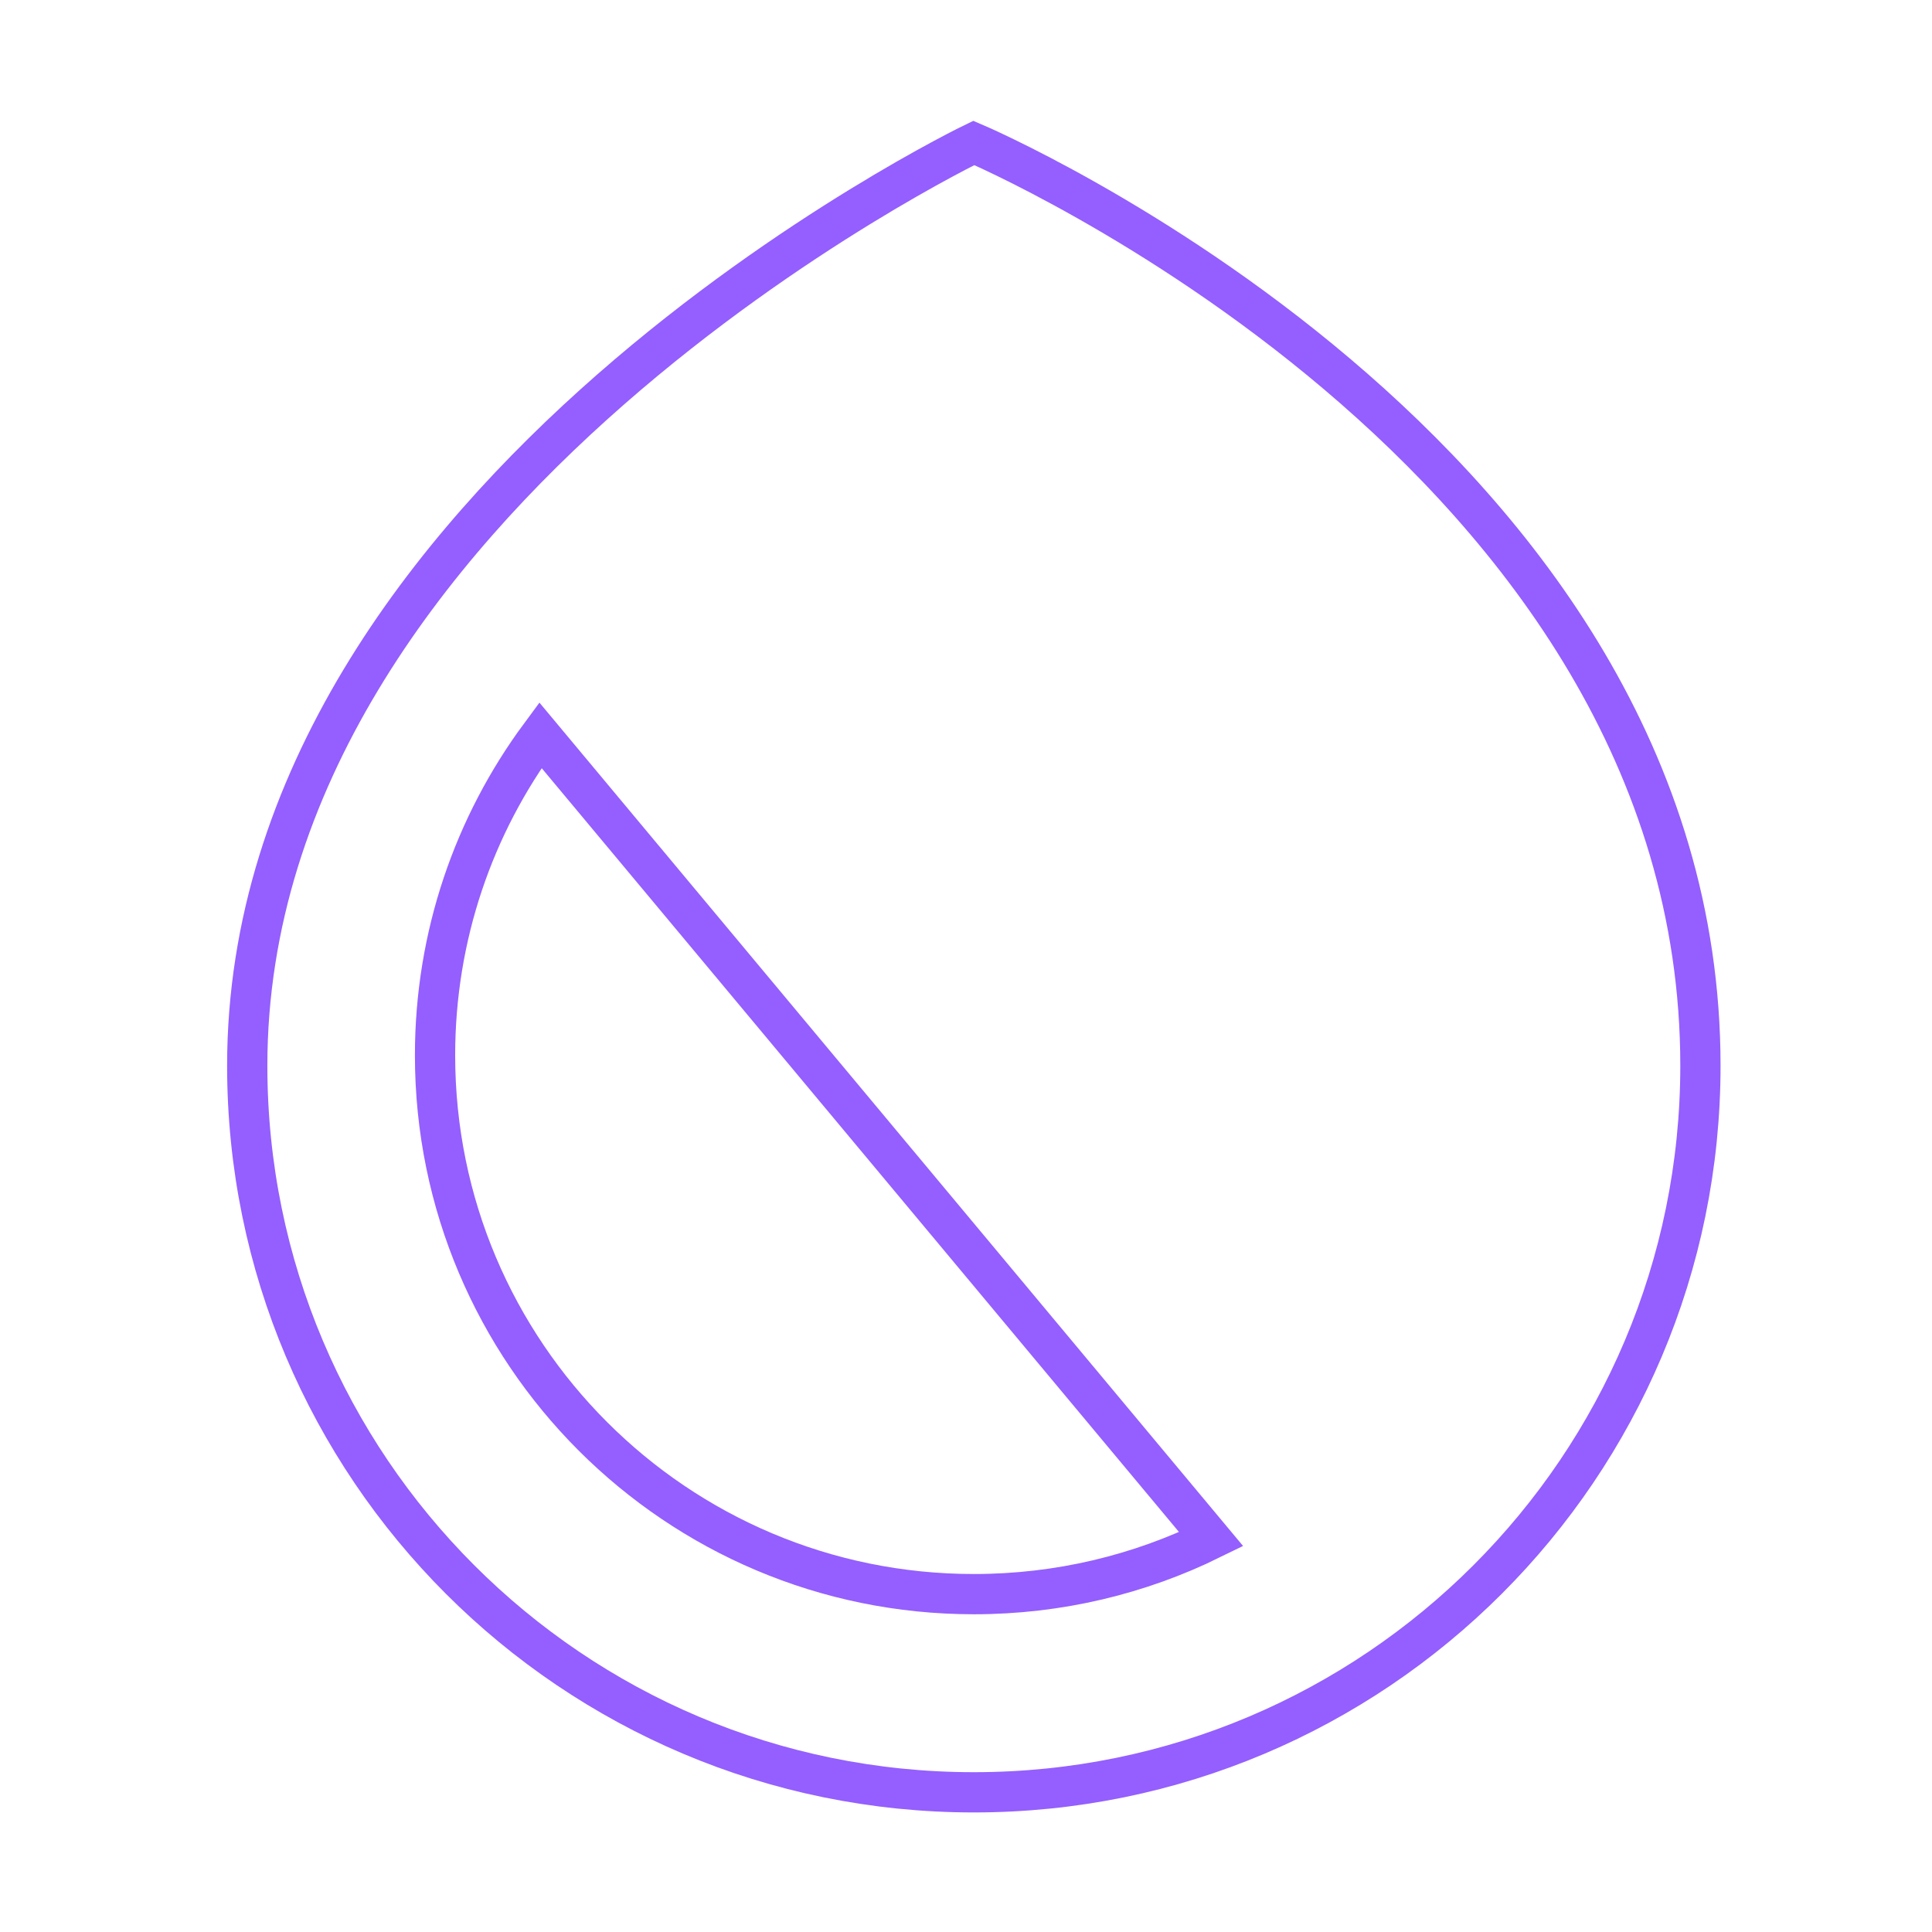 <svg width="96" height="96" viewBox="0 0 96 96" fill="none" xmlns="http://www.w3.org/2000/svg">
<path d="M84.493 52.955C84.493 72.895 68.329 89.059 48.389 89.059C28.449 89.059 12.285 72.895 12.285 52.955C12.285 24.498 48.389 7.102 48.389 7.102C48.389 7.102 84.493 22.444 84.493 52.955Z" stroke="#945FFE" stroke-width="2"/>
<path d="M21.617 52.438C21.617 67.225 33.604 79.212 48.391 79.212C52.623 79.212 56.626 78.23 60.184 76.482L26.852 36.531C23.562 40.979 21.617 46.481 21.617 52.438Z" stroke="#945FFE" stroke-width="2"/>
</svg>
